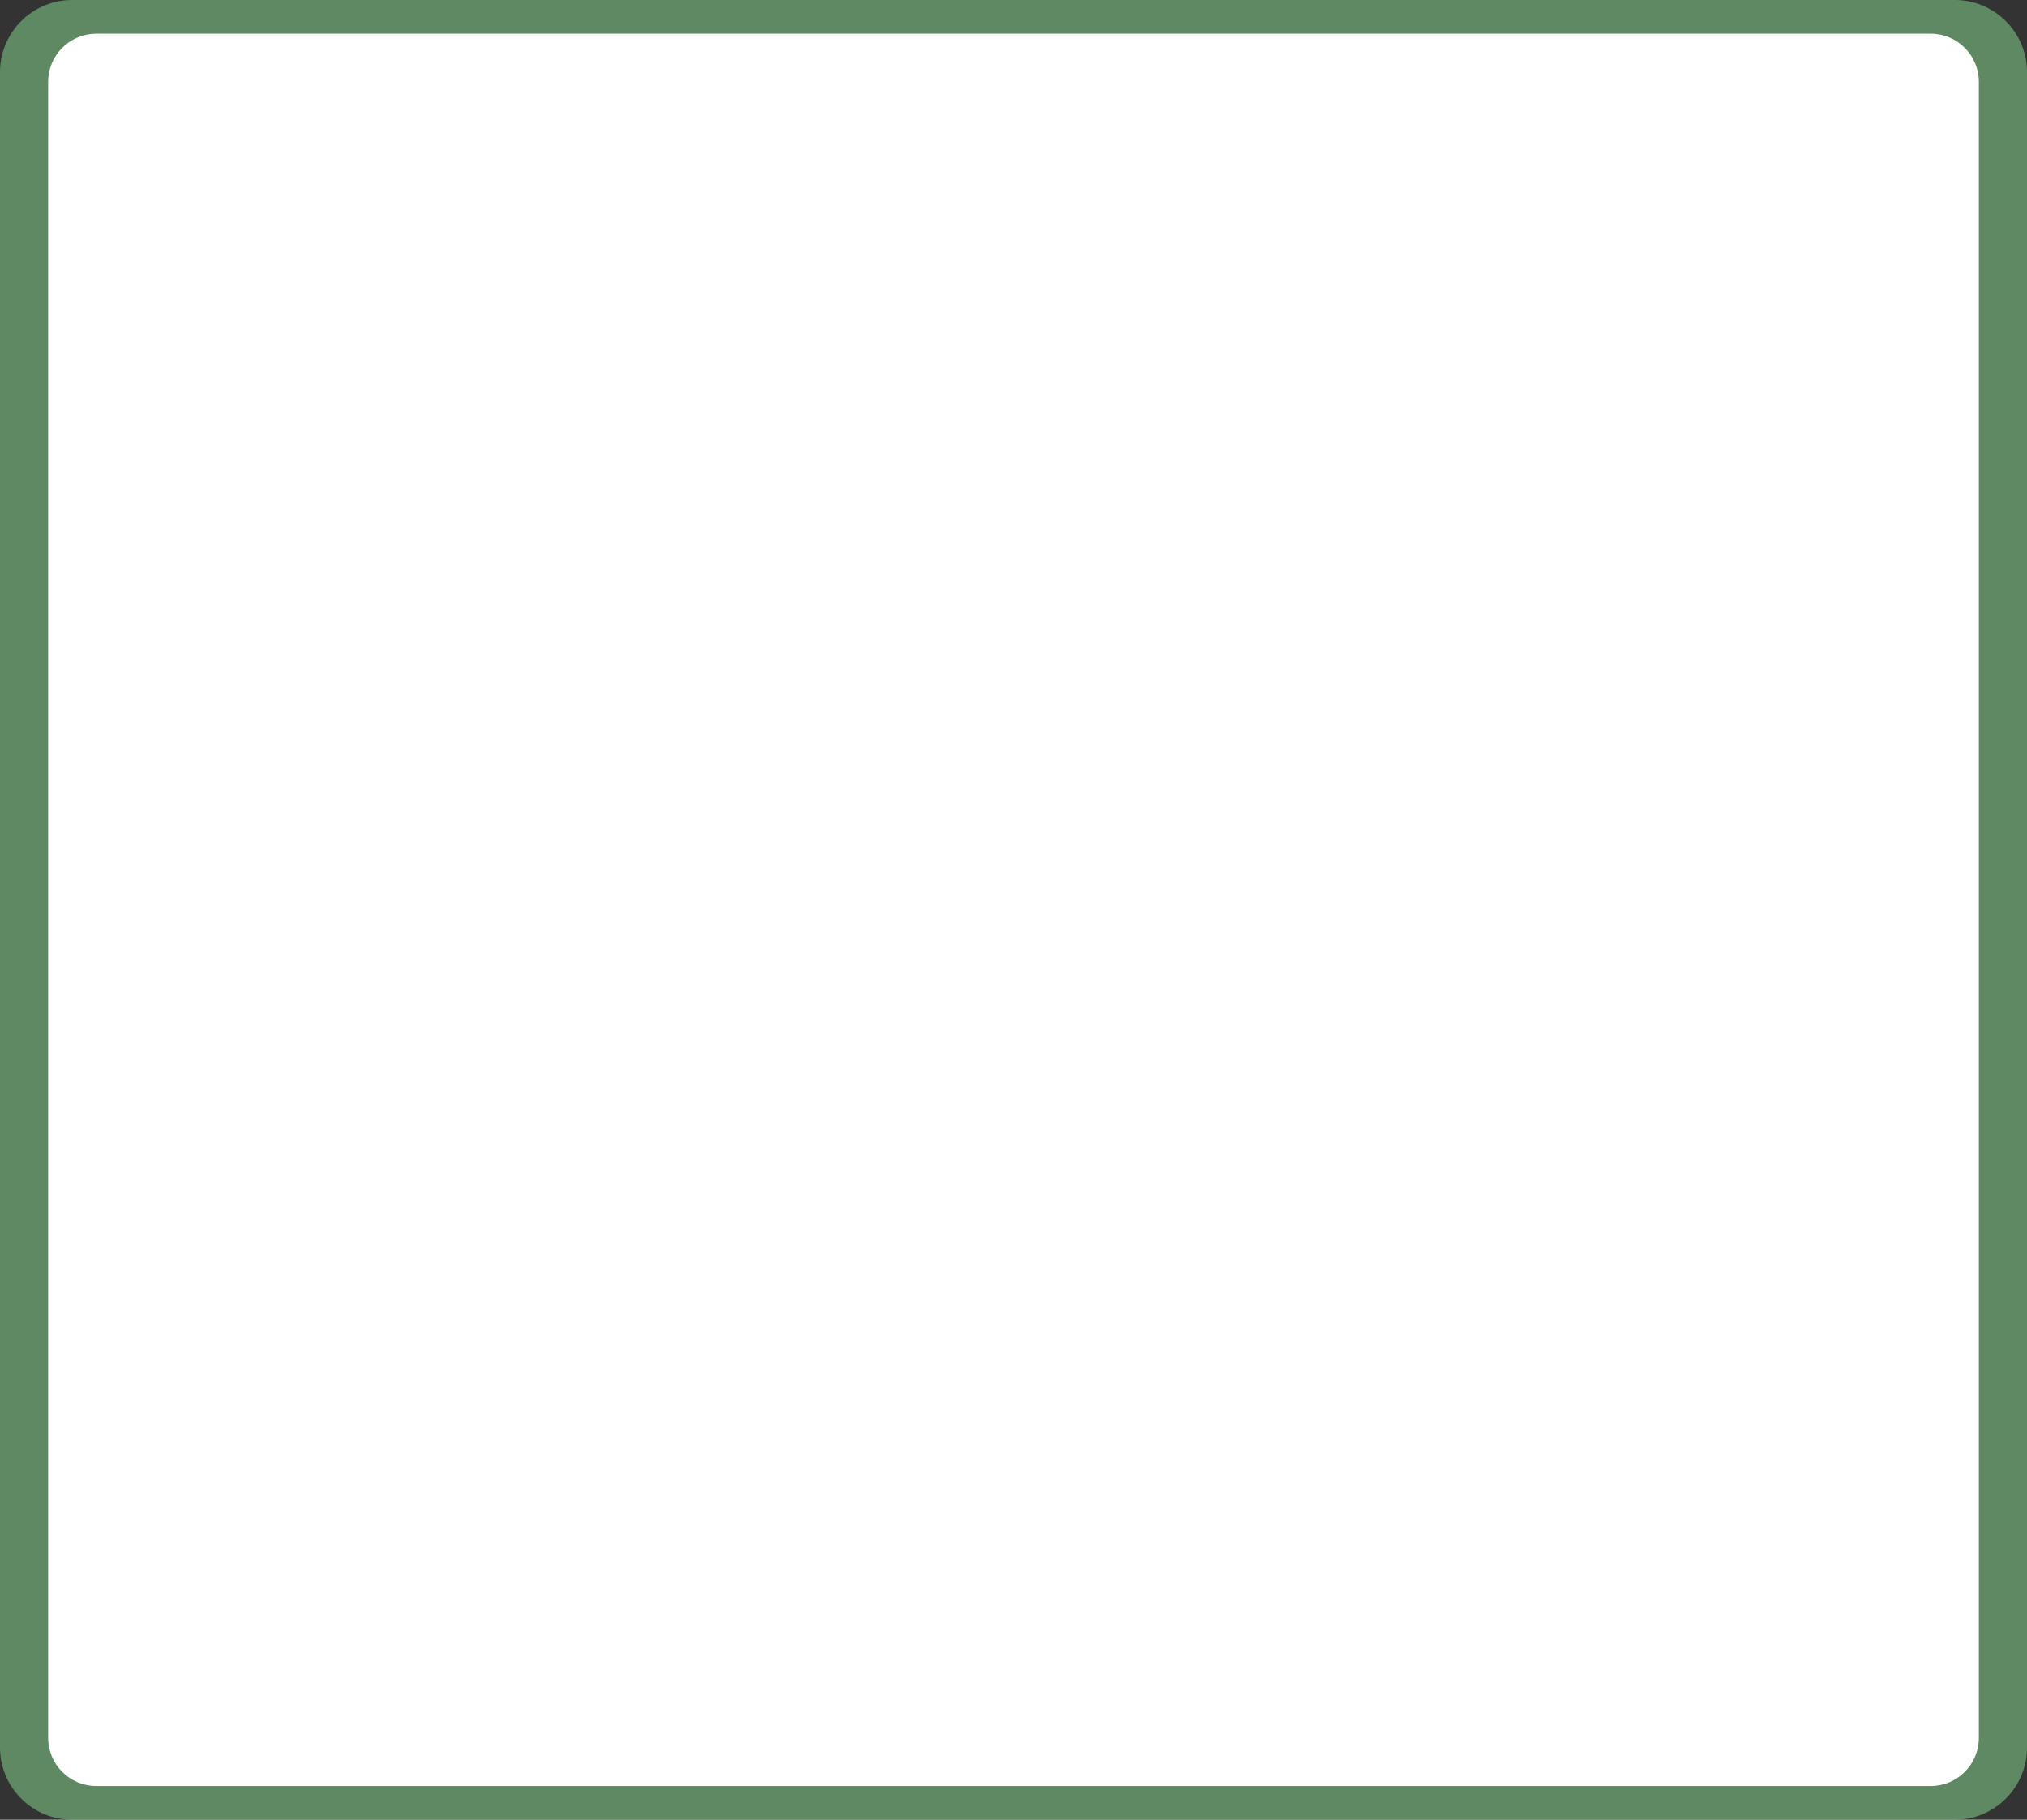 <svg width="421" height="378" viewBox="0 0 421 378" fill="none" xmlns="http://www.w3.org/2000/svg">
<rect x="0" y="0" width="421" height="378" fill="#333333" stroke="none"/>
<g clip-path="url(#clip0_4979_191)">
<path d="M406 0H15C6.716 0 0 6.716 0 15V363C0 371.284 6.716 378 15 378H406C414.284 378 421 371.284 421 363V15C421 6.716 414.284 0 406 0Z" fill="#8BE394" fill-opacity="0.49"/>
<path d="M401 7H20C14.477 7 10 11.477 10 17V361C10 366.523 14.477 371 20 371H401C406.523 371 411 366.523 411 361V17C411 11.477 406.523 7 401 7Z" fill="white"/>
</g>
<defs>
<clipPath id="clip0_4979_191">
<rect width="421" height="378" fill="white"/>
</clipPath>
</defs>
</svg>
